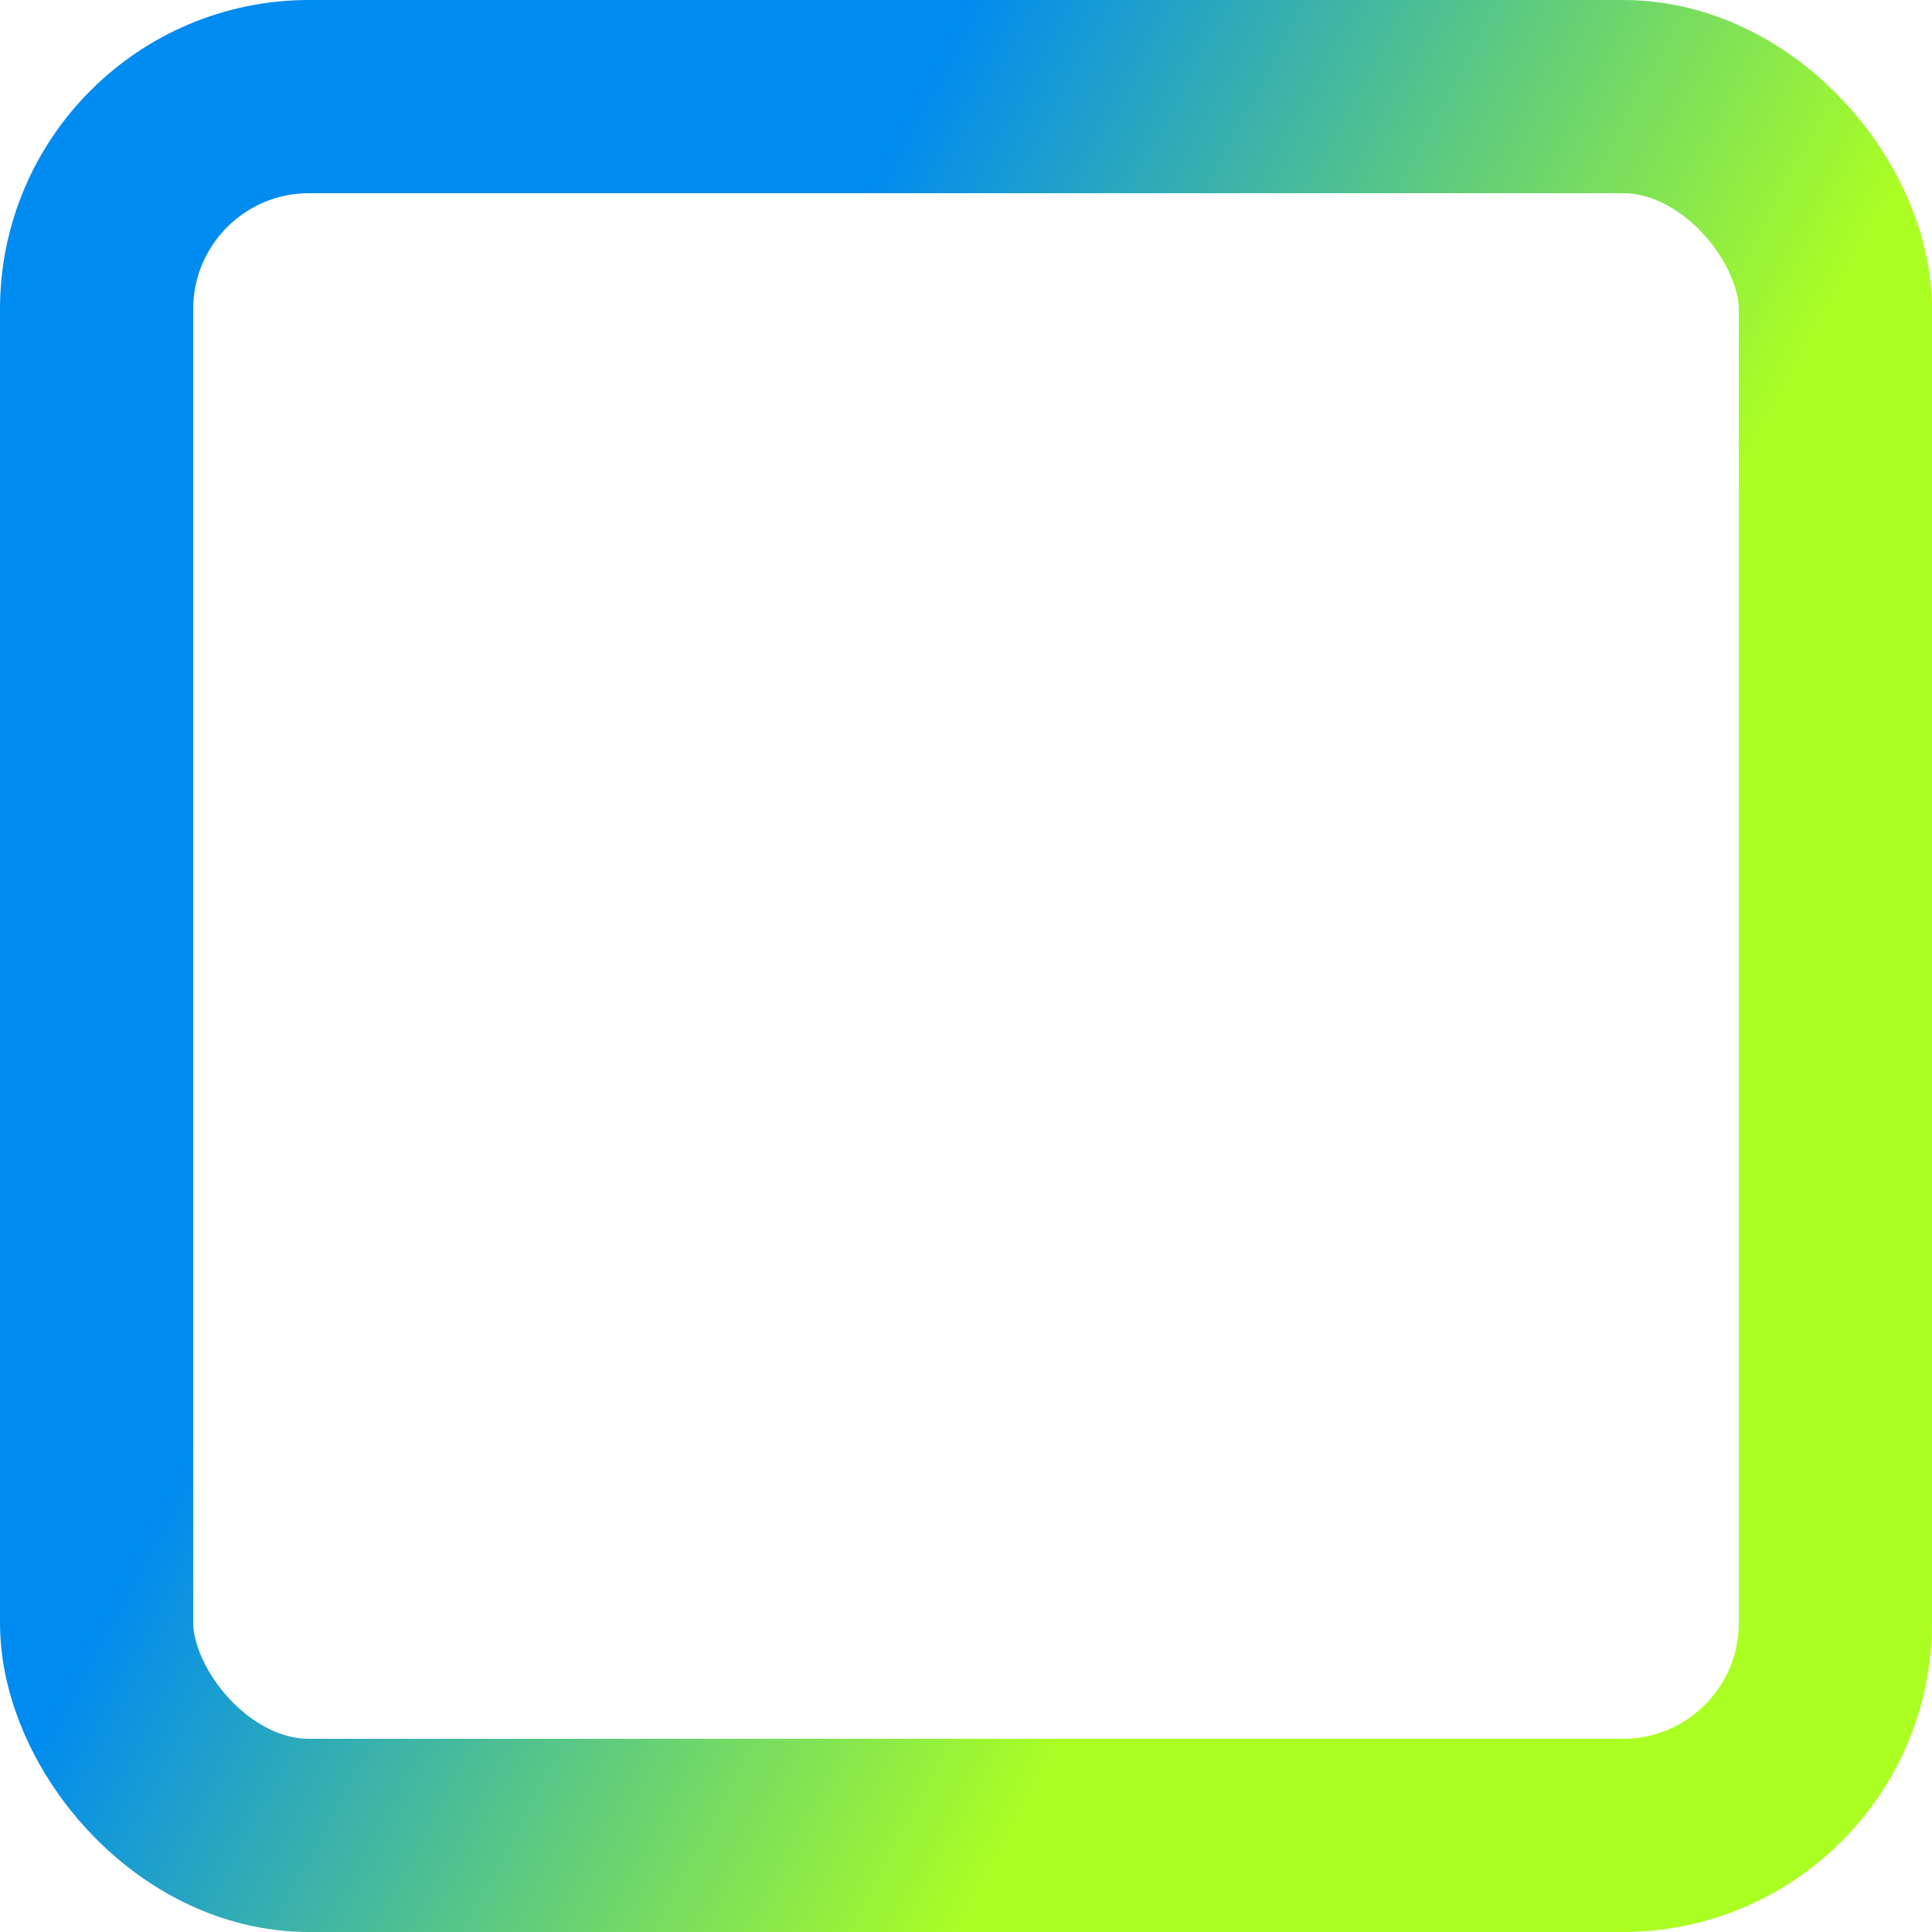<svg width="200" height="200" viewBox="0 0 200 200" fill="none" xmlns="http://www.w3.org/2000/svg">
<rect x="10" y="10" width="180" height="180" rx="22" stroke="url(#paint0_linear_4271_79)" stroke-width="20"/>
<defs>
<linearGradient id="paint0_linear_4271_79" x1="100" y1="0" x2="183.288" y2="44.655" gradientUnits="userSpaceOnUse">
<stop stop-color="#008BF0"/>
<stop offset="1" stop-color="#ABFF22"/>
</linearGradient>
</defs>
</svg>
